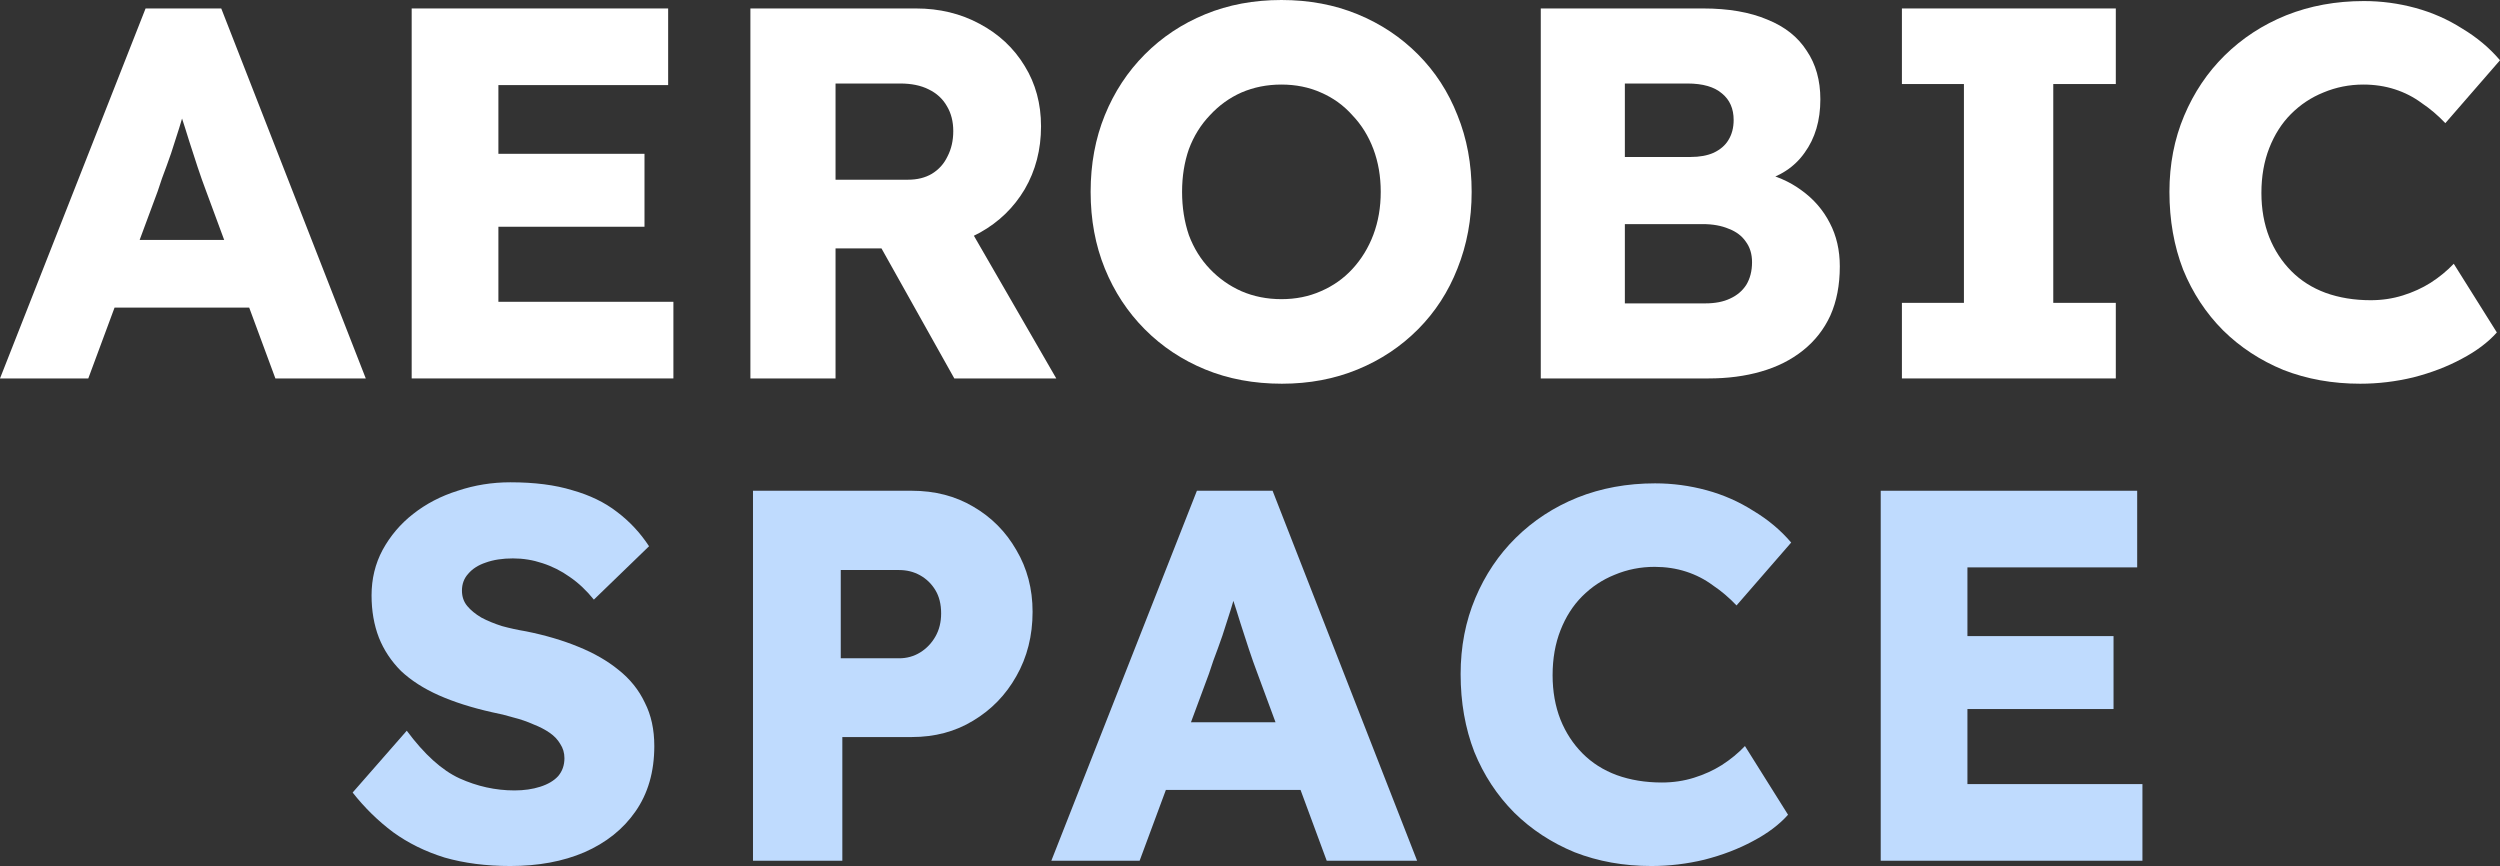 <svg width="459" height="159" viewBox="0 0 459 159" fill="none" xmlns="http://www.w3.org/2000/svg">
<rect x="0" y="0" width="459" height="159" fill="#333333" stroke="none"/>
<path d="M0 69.481L26.728 1.553H40.622L67.157 69.481H50.561L37.824 35.031C37.309 33.673 36.795 32.217 36.28 30.665C35.766 29.112 35.251 27.527 34.736 25.91C34.222 24.228 33.707 22.61 33.193 21.058C32.742 19.44 32.356 17.952 32.035 16.594L34.929 16.497C34.543 18.114 34.093 19.699 33.578 21.252C33.128 22.804 32.646 24.357 32.131 25.91C31.681 27.398 31.166 28.918 30.587 30.471C30.008 31.959 29.462 33.511 28.947 35.129L16.21 69.481H0ZM12.737 56.477L17.851 44.056H48.92L53.938 56.477H12.737Z" fill="white"/>
<path d="M75.584 69.481V1.553H122.671V15.623H91.505V55.41H123.636V69.481H75.584ZM83.303 41.63V28.239H118.329V41.63H83.303Z" fill="white"/>
<path d="M137.774 69.481V1.553H168.169C172.479 1.553 176.37 2.491 179.844 4.367C183.382 6.243 186.148 8.831 188.142 12.13C190.136 15.365 191.133 19.052 191.133 23.193C191.133 27.462 190.136 31.312 188.142 34.74C186.148 38.104 183.414 40.757 179.94 42.698C176.467 44.638 172.543 45.609 168.169 45.609H153.406V69.481H137.774ZM175.212 69.481L158.037 38.816L174.827 36.39L193.931 69.481H175.212ZM153.406 32.994H166.721C168.394 32.994 169.841 32.638 171.063 31.926C172.35 31.15 173.315 30.082 173.958 28.724C174.666 27.365 175.02 25.813 175.02 24.066C175.02 22.319 174.634 20.799 173.862 19.505C173.09 18.146 171.964 17.111 170.484 16.4C169.069 15.688 167.332 15.332 165.274 15.332H153.406V32.994Z" fill="white"/>
<path d="M235.363 70.451C230.216 70.451 225.521 69.578 221.275 67.831C217.029 66.084 213.331 63.626 210.179 60.456C207.027 57.286 204.582 53.566 202.845 49.296C201.109 45.026 200.24 40.336 200.24 35.225C200.24 30.115 201.109 25.424 202.845 21.155C204.582 16.885 207.027 13.165 210.179 9.995C213.331 6.825 217.029 4.367 221.275 2.62C225.521 0.873 230.184 0 235.266 0C240.348 0 245.011 0.873 249.257 2.62C253.503 4.367 257.201 6.825 260.353 9.995C263.505 13.165 265.918 16.885 267.59 21.155C269.327 25.424 270.195 30.115 270.195 35.225C270.195 40.272 269.327 44.962 267.59 49.296C265.918 53.566 263.505 57.286 260.353 60.456C257.201 63.626 253.503 66.084 249.257 67.831C245.011 69.578 240.38 70.451 235.363 70.451ZM235.266 54.925C237.903 54.925 240.316 54.439 242.503 53.469C244.754 52.499 246.684 51.14 248.292 49.393C249.965 47.582 251.251 45.479 252.152 43.086C253.052 40.692 253.503 38.072 253.503 35.225C253.503 32.379 253.052 29.759 252.152 27.365C251.251 24.972 249.965 22.901 248.292 21.155C246.684 19.343 244.754 17.952 242.503 16.982C240.316 16.012 237.903 15.526 235.266 15.526C232.629 15.526 230.184 16.012 227.933 16.982C225.746 17.952 223.816 19.343 222.143 21.155C220.471 22.901 219.184 24.972 218.284 27.365C217.448 29.759 217.029 32.379 217.029 35.225C217.029 38.072 217.448 40.724 218.284 43.183C219.184 45.576 220.471 47.647 222.143 49.393C223.816 51.14 225.746 52.499 227.933 53.469C230.184 54.439 232.629 54.925 235.266 54.925Z" fill="white"/>
<path d="M282.886 69.481V1.553H312.701C317.333 1.553 321.257 2.232 324.473 3.59C327.689 4.884 330.102 6.793 331.71 9.316C333.382 11.774 334.218 14.75 334.218 18.244C334.218 22.125 333.254 25.392 331.324 28.045C329.458 30.697 326.724 32.476 323.122 33.382L322.929 31.538C325.953 32.185 328.558 33.317 330.745 34.934C332.996 36.552 334.733 38.557 335.955 40.951C337.177 43.28 337.789 45.932 337.789 48.908C337.789 52.337 337.21 55.345 336.052 57.933C334.894 60.456 333.221 62.591 331.034 64.338C328.847 66.084 326.274 67.378 323.315 68.219C320.42 69.06 317.204 69.481 313.666 69.481H282.886ZM298.324 55.701H313.087C314.888 55.701 316.4 55.41 317.622 54.828C318.909 54.245 319.906 53.404 320.613 52.305C321.321 51.14 321.675 49.749 321.675 48.132C321.675 46.644 321.289 45.382 320.517 44.347C319.809 43.312 318.78 42.536 317.429 42.018C316.078 41.436 314.47 41.145 312.605 41.145H298.324V55.701ZM298.324 28.821H310.386C312.058 28.821 313.473 28.562 314.631 28.045C315.853 27.462 316.754 26.686 317.333 25.716C317.976 24.68 318.298 23.451 318.298 22.028C318.298 19.958 317.59 18.341 316.175 17.176C314.76 15.947 312.637 15.332 309.807 15.332H298.324V28.821Z" fill="white"/>
<path d="M349.191 69.481V55.604H360.577V15.429H349.191V1.553H388.462V15.429H376.98V55.604H388.462V69.481H349.191Z" fill="white"/>
<path d="M433.334 70.451C428.252 70.451 423.556 69.61 419.246 67.928C415.001 66.181 411.302 63.755 408.15 60.65C404.998 57.48 402.554 53.76 400.817 49.49C399.144 45.156 398.308 40.401 398.308 35.225C398.308 30.179 399.209 25.521 401.01 21.252C402.811 16.982 405.287 13.294 408.439 10.189C411.656 7.019 415.419 4.561 419.729 2.814C424.103 1.067 428.863 0.194 434.009 0.194C437.225 0.194 440.377 0.615 443.465 1.456C446.553 2.297 449.415 3.558 452.053 5.24C454.754 6.857 457.07 8.798 459 11.063L448.965 22.61C447.614 21.187 446.167 19.958 444.623 18.923C443.144 17.823 441.503 16.982 439.702 16.4C437.901 15.818 435.971 15.526 433.913 15.526C431.34 15.526 428.895 16.012 426.579 16.982C424.328 17.888 422.334 19.214 420.597 20.961C418.925 22.643 417.606 24.713 416.641 27.171C415.676 29.63 415.194 32.379 415.194 35.42C415.194 38.395 415.676 41.113 416.641 43.571C417.606 45.965 418.957 48.035 420.694 49.782C422.43 51.528 424.521 52.854 426.965 53.76C429.474 54.666 432.24 55.119 435.264 55.119C437.322 55.119 439.284 54.828 441.149 54.245C443.015 53.663 444.72 52.887 446.263 51.916C447.872 50.881 449.287 49.717 450.509 48.423L458.421 61.038C456.813 62.85 454.658 64.467 451.956 65.89C449.319 67.313 446.36 68.445 443.079 69.287C439.863 70.063 436.614 70.451 433.334 70.451Z" fill="white"/>
<path d="M93.692 159C89.253 159 85.233 158.482 81.63 157.447C78.092 156.348 74.94 154.795 72.174 152.789C69.408 150.719 66.932 148.293 64.745 145.511L74.683 134.158C77.899 138.492 81.116 141.403 84.332 142.891C87.613 144.379 90.99 145.123 94.463 145.123C96.2 145.123 97.776 144.897 99.191 144.444C100.607 143.991 101.7 143.344 102.472 142.503C103.244 141.597 103.63 140.498 103.63 139.204C103.63 138.233 103.373 137.36 102.858 136.584C102.408 135.807 101.764 135.128 100.928 134.546C100.092 133.964 99.095 133.446 97.937 132.993C96.779 132.476 95.557 132.055 94.27 131.732C92.984 131.344 91.665 131.02 90.314 130.761C86.583 129.92 83.335 128.885 80.569 127.656C77.803 126.427 75.487 124.939 73.622 123.192C71.82 121.381 70.47 119.343 69.569 117.079C68.668 114.75 68.218 112.162 68.218 109.316C68.218 106.275 68.894 103.493 70.245 100.97C71.66 98.382 73.525 96.183 75.841 94.371C78.221 92.495 80.955 91.072 84.043 90.102C87.13 89.067 90.347 88.549 93.692 88.549C98.13 88.549 101.925 89.034 105.077 90.005C108.294 90.91 111.027 92.237 113.279 93.983C115.595 95.73 117.557 97.832 119.165 100.291L109.033 110.092C107.683 108.41 106.203 107.019 104.595 105.919C103.051 104.819 101.379 103.978 99.577 103.396C97.841 102.814 96.039 102.523 94.174 102.523C92.244 102.523 90.572 102.782 89.156 103.299C87.806 103.752 86.744 104.431 85.972 105.337C85.2 106.178 84.814 107.213 84.814 108.442C84.814 109.542 85.136 110.48 85.779 111.256C86.423 112.033 87.291 112.744 88.385 113.391C89.478 113.973 90.733 114.491 92.148 114.944C93.563 115.332 95.042 115.655 96.586 115.914C100.124 116.626 103.308 117.564 106.139 118.728C109.033 119.893 111.51 121.316 113.568 122.998C115.691 124.68 117.299 126.686 118.393 129.015C119.551 131.279 120.13 133.931 120.13 136.972C120.13 141.695 118.972 145.706 116.656 149.005C114.405 152.24 111.285 154.73 107.297 156.477C103.373 158.159 98.838 159 93.692 159Z" fill="#BFDBFE"/>
<path d="M138.249 158.03V90.102H167.389C171.635 90.102 175.398 91.072 178.679 93.013C182.024 94.954 184.661 97.606 186.591 100.97C188.585 104.334 189.582 108.119 189.582 112.324C189.582 116.723 188.585 120.669 186.591 124.163C184.661 127.591 182.024 130.309 178.679 132.314C175.398 134.32 171.635 135.322 167.389 135.322H154.653V158.03H138.249ZM154.363 120.863H165.074C166.489 120.863 167.775 120.507 168.933 119.796C170.091 119.084 171.024 118.114 171.731 116.885C172.439 115.655 172.793 114.232 172.793 112.615C172.793 110.933 172.439 109.51 171.731 108.345C171.024 107.181 170.091 106.275 168.933 105.628C167.775 104.981 166.489 104.658 165.074 104.658H154.363V120.863Z" fill="#BFDBFE"/>
<path d="M193.025 158.03L219.752 90.102H233.647L260.181 158.03H243.585L230.849 123.58C230.334 122.222 229.819 120.766 229.305 119.214C228.79 117.661 228.276 116.076 227.761 114.459C227.246 112.777 226.732 111.159 226.217 109.607C225.767 107.989 225.381 106.501 225.059 105.143L227.954 105.046C227.568 106.663 227.118 108.248 226.603 109.801C226.153 111.353 225.67 112.906 225.156 114.459C224.705 115.947 224.191 117.467 223.612 119.02C223.033 120.507 222.486 122.06 221.972 123.677L209.235 158.03H193.025ZM205.761 145.026L210.875 132.605H241.945L246.962 145.026H205.761Z" fill="#BFDBFE"/>
<path d="M303.197 159C298.115 159 293.419 158.159 289.11 156.477C284.864 154.73 281.165 152.304 278.013 149.199C274.861 146.029 272.417 142.309 270.68 138.039C269.008 133.705 268.171 128.95 268.171 123.774C268.171 118.728 269.072 114.07 270.873 109.801C272.674 105.531 275.151 101.843 278.303 98.738C281.519 95.568 285.282 93.11 289.592 91.363C293.966 89.616 298.726 88.743 303.872 88.743C307.089 88.743 310.241 89.164 313.328 90.005C316.416 90.846 319.279 92.107 321.916 93.789C324.618 95.406 326.933 97.347 328.863 99.612L318.828 111.159C317.477 109.736 316.03 108.507 314.486 107.472C313.007 106.372 311.366 105.531 309.565 104.949C307.764 104.366 305.834 104.075 303.776 104.075C301.203 104.075 298.758 104.561 296.443 105.531C294.191 106.437 292.197 107.763 290.46 109.51C288.788 111.192 287.469 113.262 286.504 115.72C285.539 118.179 285.057 120.928 285.057 123.969C285.057 126.944 285.539 129.662 286.504 132.12C287.469 134.514 288.82 136.584 290.557 138.33C292.294 140.077 294.384 141.403 296.829 142.309C299.337 143.215 302.103 143.668 305.127 143.668C307.185 143.668 309.147 143.377 311.013 142.794C312.878 142.212 314.583 141.436 316.127 140.465C317.735 139.43 319.15 138.266 320.372 136.972L328.284 149.587C326.676 151.399 324.521 153.016 321.82 154.439C319.182 155.862 316.223 156.994 312.942 157.836C309.726 158.612 306.478 159 303.197 159Z" fill="#BFDBFE"/>
<path d="M345.299 158.03V90.102H392.386V104.172H361.22V143.959H393.351V158.03H345.299ZM353.018 130.179V116.788H388.044V130.179H353.018Z" fill="#BFDBFE"/>
</svg>
